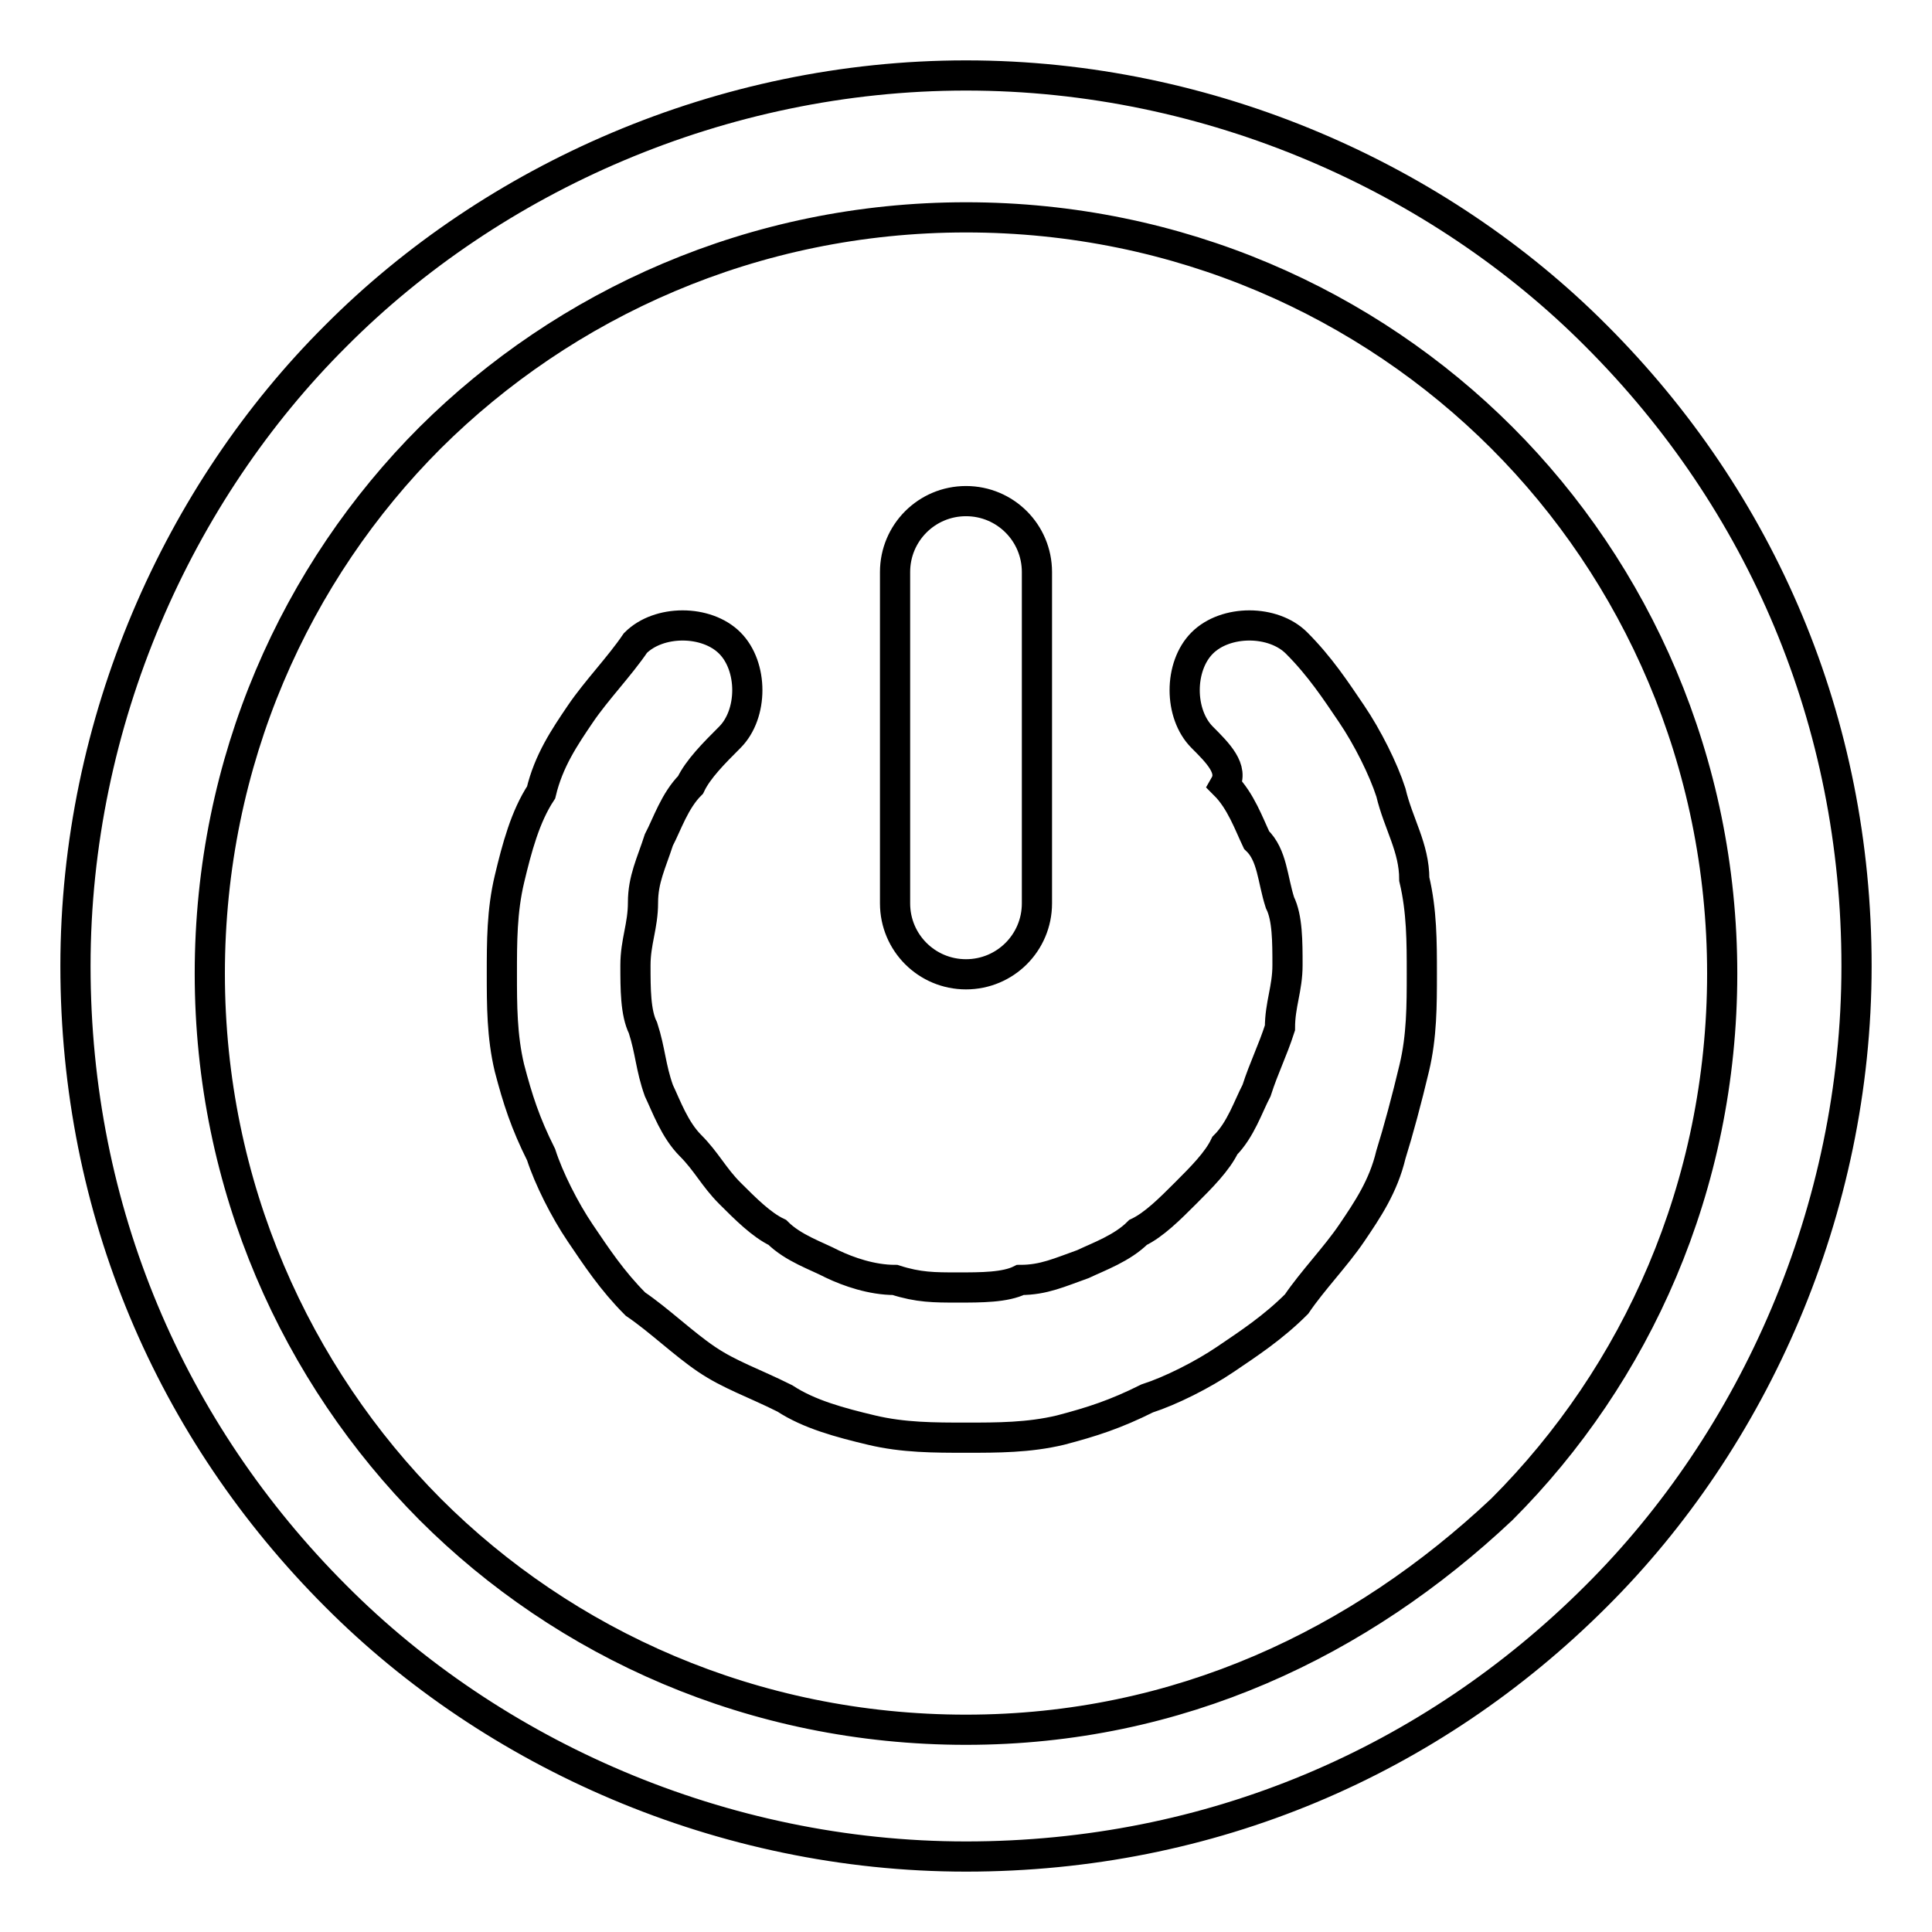 <?xml version="1.0" encoding="utf-8"?>
<!-- Svg Vector Icons : http://www.onlinewebfonts.com/icon -->
<!DOCTYPE svg PUBLIC "-//W3C//DTD SVG 1.1//EN" "http://www.w3.org/Graphics/SVG/1.1/DTD/svg11.dtd">
<svg version="1.1" xmlns="http://www.w3.org/2000/svg" xmlns:xlink="http://www.w3.org/1999/xlink" x="0px" y="0px" viewBox="0 0 256 256" enable-background="new 0 0 256 256" xml:space="preserve">
<g> <path stroke-width="4" fill-opacity="0" stroke="#000000"  d="M118.6,75.8c0-5.2,4.2-9.4,9.4-9.4c5.2,0,9.4,4.2,9.4,9.4v43.9c0,5.2-4.2,9.4-9.4,9.4 c-5.2,0-9.4-4.2-9.4-9.4V75.8z M128,10c32.4,0,62.7,13.6,83.5,34.5C233.4,66.4,246,95.6,246,128s-13.6,62.7-34.5,83.5 C189.6,233.4,160.4,246,128,246s-62.7-13.6-83.5-34.5C22.6,189.6,10,160.4,10,128s13.6-62.7,34.5-83.5C65.3,23.6,95.6,10,128,10z  M199,58c-17.8-17.8-42.8-29.2-71-29.2c-28.2,0-53.2,11.5-71,29.2c-17.8,17.8-29.2,42.8-29.2,71c0,28.2,11.5,53.2,29.2,71 c17.8,17.8,42.8,29.2,71,29.2c28.2,0,52.2-11.5,71-29.2c17.8-17.8,29.2-42.8,29.2-71C228.2,100.9,216.8,75.8,199,58z M159.3,97.7 c-3.1-3.1-3.1-9.4,0-12.5c3.1-3.1,9.4-3.1,12.5,0c3.1,3.1,5.2,6.3,7.3,9.4c2.1,3.1,4.2,7.3,5.2,10.4c1,4.2,3.1,7.3,3.1,11.5 c1,4.2,1,8.3,1,12.5c0,4.2,0,8.3-1,12.5c-1,4.2-2.1,8.3-3.1,11.5c-1,4.2-3.1,7.3-5.2,10.4c-2.1,3.1-5.2,6.3-7.3,9.4 c-3.1,3.1-6.3,5.2-9.4,7.3c-3.1,2.1-7.3,4.2-10.4,5.2c-4.2,2.1-7.3,3.1-11.5,4.2c-4.2,1-8.3,1-12.5,1c-4.2,0-8.3,0-12.5-1 c-4.2-1-8.3-2.1-11.5-4.2c-4.2-2.1-7.3-3.1-10.4-5.2c-3.1-2.1-6.3-5.2-9.4-7.3c-3.1-3.1-5.2-6.3-7.3-9.4c-2.1-3.1-4.2-7.3-5.2-10.4 c-2.1-4.2-3.1-7.3-4.2-11.5c-1-4.2-1-8.3-1-12.5c0-4.2,0-8.3,1-12.5c1-4.2,2.1-8.3,4.2-11.5c1-4.2,3.1-7.3,5.2-10.4 c2.1-3.1,5.2-6.3,7.3-9.4c3.1-3.1,9.4-3.1,12.5,0c3.1,3.1,3.1,9.4,0,12.5c-2.1,2.1-4.2,4.2-5.2,6.3c-2.1,2.1-3.1,5.2-4.2,7.3 c-1,3.1-2.1,5.2-2.1,8.3c0,3.1-1,5.2-1,8.3c0,3.1,0,6.3,1,8.3c1,3.1,1,5.2,2.1,8.3c1,2.1,2.1,5.2,4.2,7.3c2.1,2.1,3.1,4.2,5.2,6.3 c2.1,2.1,4.2,4.2,6.3,5.2c2.1,2.1,5.2,3.1,7.3,4.2c2.1,1,5.2,2.1,8.3,2.1c3.1,1,5.2,1,8.3,1c3.1,0,6.3,0,8.3-1c3.1,0,5.2-1,8.3-2.1 c2.1-1,5.2-2.1,7.3-4.2c2.1-1,4.2-3.1,6.3-5.2c2.1-2.1,4.2-4.2,5.2-6.3c2.1-2.1,3.1-5.2,4.2-7.3c1-3.1,2.1-5.2,3.1-8.3 c0-3.1,1-5.2,1-8.3c0-3.1,0-6.3-1-8.3c-1-3.1-1-6.3-3.1-8.3c-1-2.1-2.1-5.2-4.2-7.3C163.5,101.9,161.4,99.8,159.3,97.7z"/></g>
</svg>